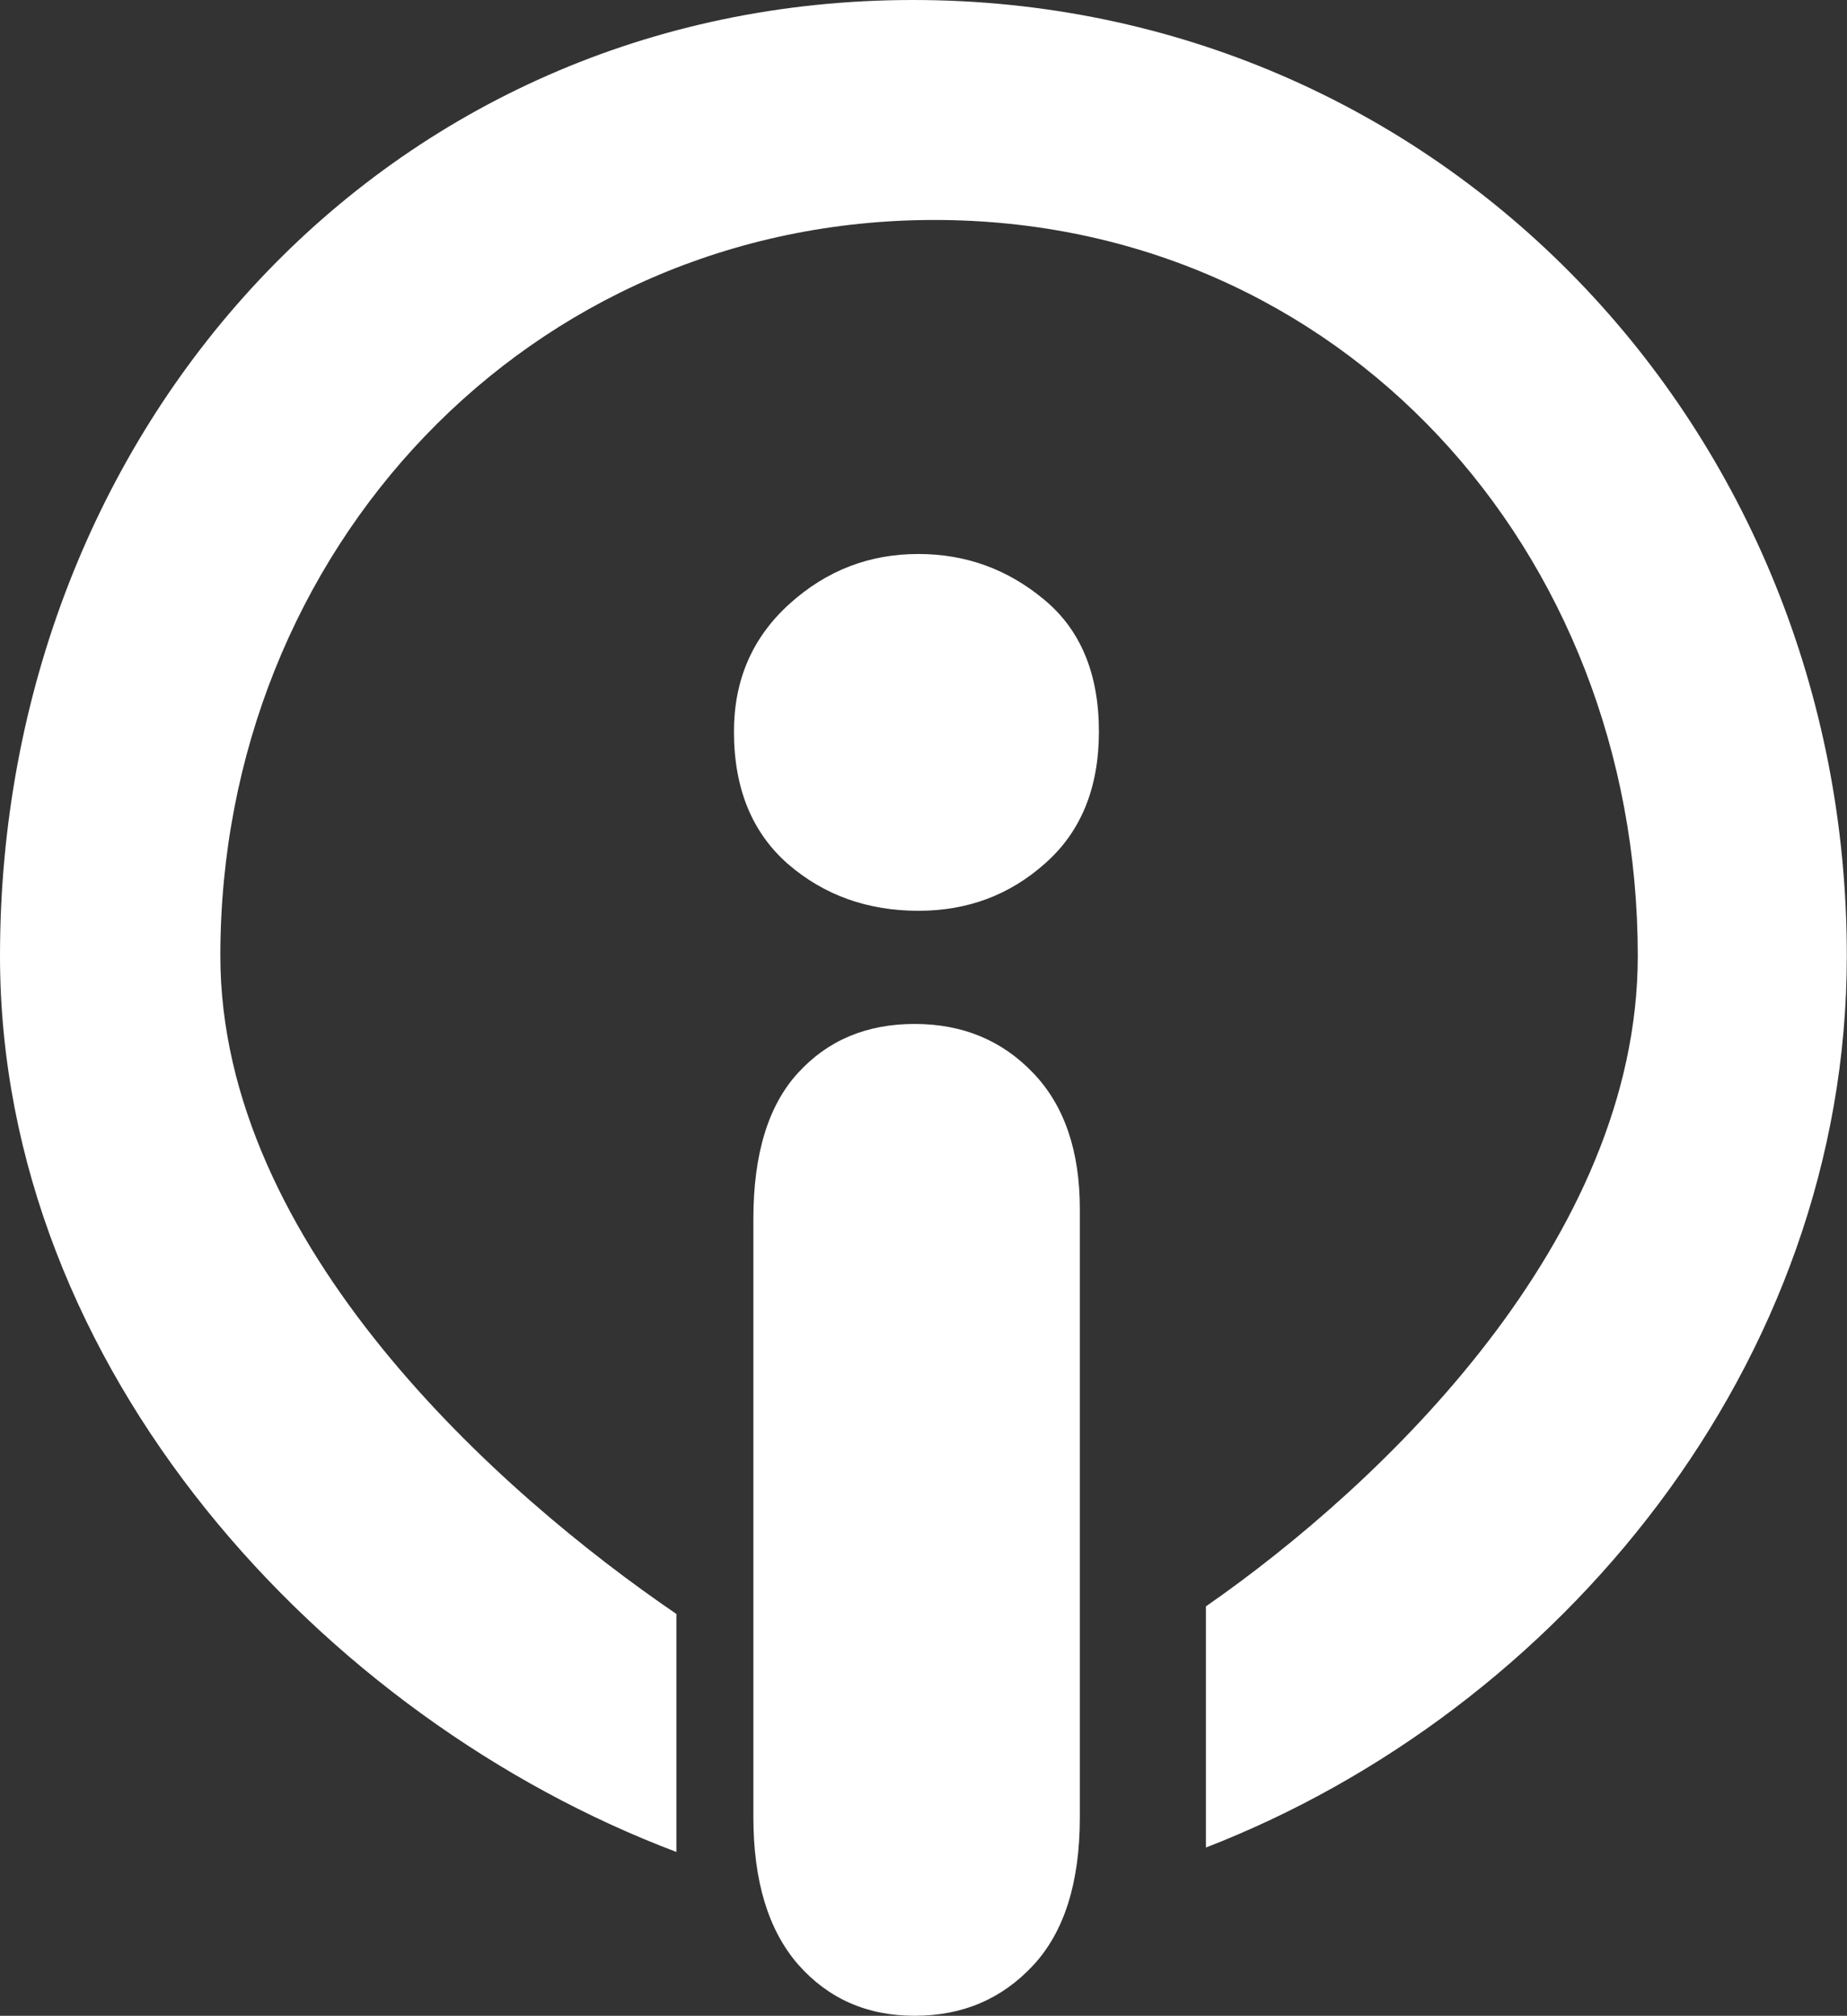 <?xml version="1.0" encoding="utf-8"?>
<!-- Generator: Adobe Illustrator 15.0.0, SVG Export Plug-In . SVG Version: 6.00 Build 0)  -->
<!DOCTYPE svg PUBLIC "-//W3C//DTD SVG 1.1//EN" "http://www.w3.org/Graphics/SVG/1.1/DTD/svg11.dtd">
<svg version="1.1" id="Layer_1" xmlns="http://www.w3.org/2000/svg" xmlns:xlink="http://www.w3.org/1999/xlink" x="0px" y="0px"
	 width="10.461px" height="11.418px" viewBox="0 0 10.461 11.418" enable-background="new 0 0 10.461 11.418" xml:space="preserve">
<rect x="0" y="0" width="10.461" height="11.418" fill="#333333" stroke="none"/>
<g>
	<g>
		<path fill="#FFFFFF" d="M5.202,5.159c-0.287,0-0.534-0.088-0.738-0.264C4.26,4.717,4.157,4.467,4.157,4.144
			c0-0.292,0.104-0.533,0.314-0.723s0.453-0.283,0.73-0.283c0.269,0,0.505,0.086,0.711,0.257C6.12,3.566,6.224,3.816,6.224,4.144
			c0,0.319-0.102,0.567-0.303,0.745C5.719,5.07,5.48,5.159,5.202,5.159z M6.116,6.848v3.445c0,0.37-0.088,0.65-0.265,0.84
			s-0.399,0.285-0.671,0.285c-0.271,0-0.49-0.098-0.66-0.291c-0.169-0.195-0.253-0.473-0.253-0.834V6.903
			c0-0.365,0.084-0.642,0.253-0.826c0.17-0.186,0.39-0.277,0.66-0.277c0.271,0,0.494,0.092,0.671,0.277
			C6.028,6.261,6.116,6.519,6.116,6.848z"/>
	</g>
	<path fill="#FFFFFF" d="M5.171,0C2.186,0,0,2.429,0,5.415c0,2.342,1.831,4.32,3.831,5.075V9.142c-1-0.682-2.583-2.088-2.583-3.728
		c0-2.298,1.747-4.168,4.045-4.168s3.983,1.87,3.983,4.168c0,1.608-1.446,2.99-2.446,3.685v1.366c2-0.775,3.63-2.737,3.63-5.051
		C10.461,2.429,8.157,0,5.171,0z"/>
</g>
</svg>
